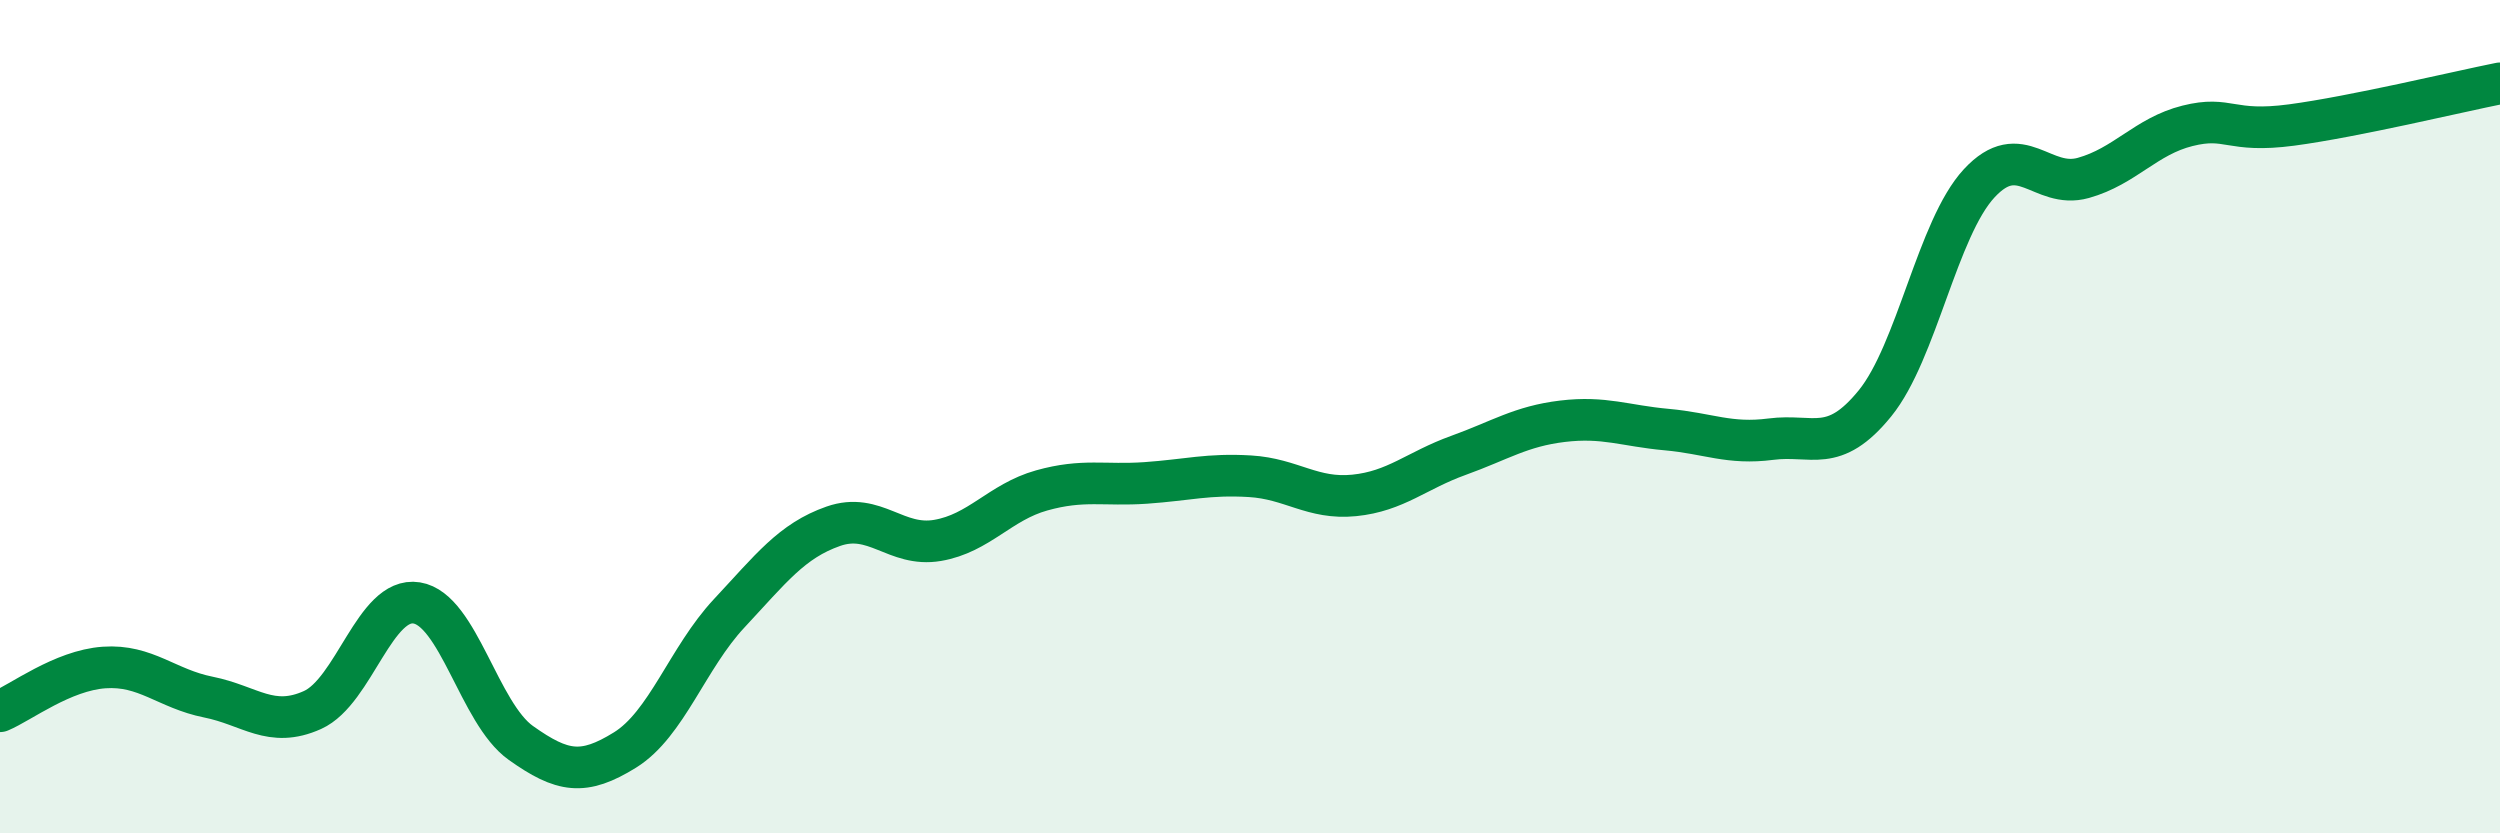 
    <svg width="60" height="20" viewBox="0 0 60 20" xmlns="http://www.w3.org/2000/svg">
      <path
        d="M 0,17.07 C 0.5,16.86 1.5,16.09 2.5,16.02 C 3.5,15.95 4,16.53 5,16.73 C 6,16.93 6.5,17.49 7.5,17.04 C 8.5,16.59 9,14.31 10,14.47 C 11,14.63 11.5,17.12 12.5,17.83 C 13.5,18.54 14,18.62 15,18 C 16,17.38 16.5,15.79 17.5,14.72 C 18.5,13.65 19,12.98 20,12.63 C 21,12.28 21.5,13.14 22.5,12.97 C 23.5,12.8 24,12.05 25,11.77 C 26,11.49 26.5,11.66 27.5,11.59 C 28.5,11.52 29,11.37 30,11.43 C 31,11.49 31.5,11.99 32.5,11.89 C 33.5,11.79 34,11.29 35,10.93 C 36,10.57 36.5,10.23 37.5,10.11 C 38.5,9.99 39,10.22 40,10.31 C 41,10.4 41.5,10.67 42.5,10.54 C 43.5,10.41 44,10.91 45,9.68 C 46,8.45 46.5,5.48 47.5,4.4 C 48.5,3.32 49,4.55 50,4.27 C 51,3.99 51.5,3.27 52.5,3.02 C 53.5,2.77 53.5,3.2 55,3 C 56.5,2.8 59,2.2 60,2L60 20L0 20Z"
        fill="#008740"
        opacity="0.1"
        stroke-linecap="round"
        stroke-linejoin="round"
      />
      <path
        d="M 0,17.07 C 0.5,16.86 1.5,16.09 2.5,16.02 C 3.5,15.95 4,16.53 5,16.73 C 6,16.93 6.5,17.49 7.5,17.04 C 8.5,16.59 9,14.31 10,14.47 C 11,14.63 11.5,17.12 12.5,17.83 C 13.5,18.54 14,18.62 15,18 C 16,17.38 16.5,15.79 17.5,14.72 C 18.5,13.65 19,12.98 20,12.63 C 21,12.28 21.5,13.14 22.5,12.97 C 23.5,12.8 24,12.05 25,11.77 C 26,11.49 26.5,11.66 27.5,11.59 C 28.5,11.52 29,11.37 30,11.43 C 31,11.49 31.5,11.99 32.5,11.89 C 33.5,11.79 34,11.29 35,10.93 C 36,10.57 36.5,10.23 37.5,10.11 C 38.5,9.99 39,10.22 40,10.31 C 41,10.4 41.5,10.67 42.5,10.54 C 43.5,10.41 44,10.91 45,9.68 C 46,8.45 46.5,5.48 47.5,4.4 C 48.5,3.32 49,4.55 50,4.27 C 51,3.99 51.5,3.27 52.5,3.02 C 53.5,2.77 53.5,3.2 55,3 C 56.5,2.8 59,2.2 60,2"
        stroke="#008740"
        stroke-width="1"
        fill="none"
        stroke-linecap="round"
        stroke-linejoin="round"
      />
    </svg>
  